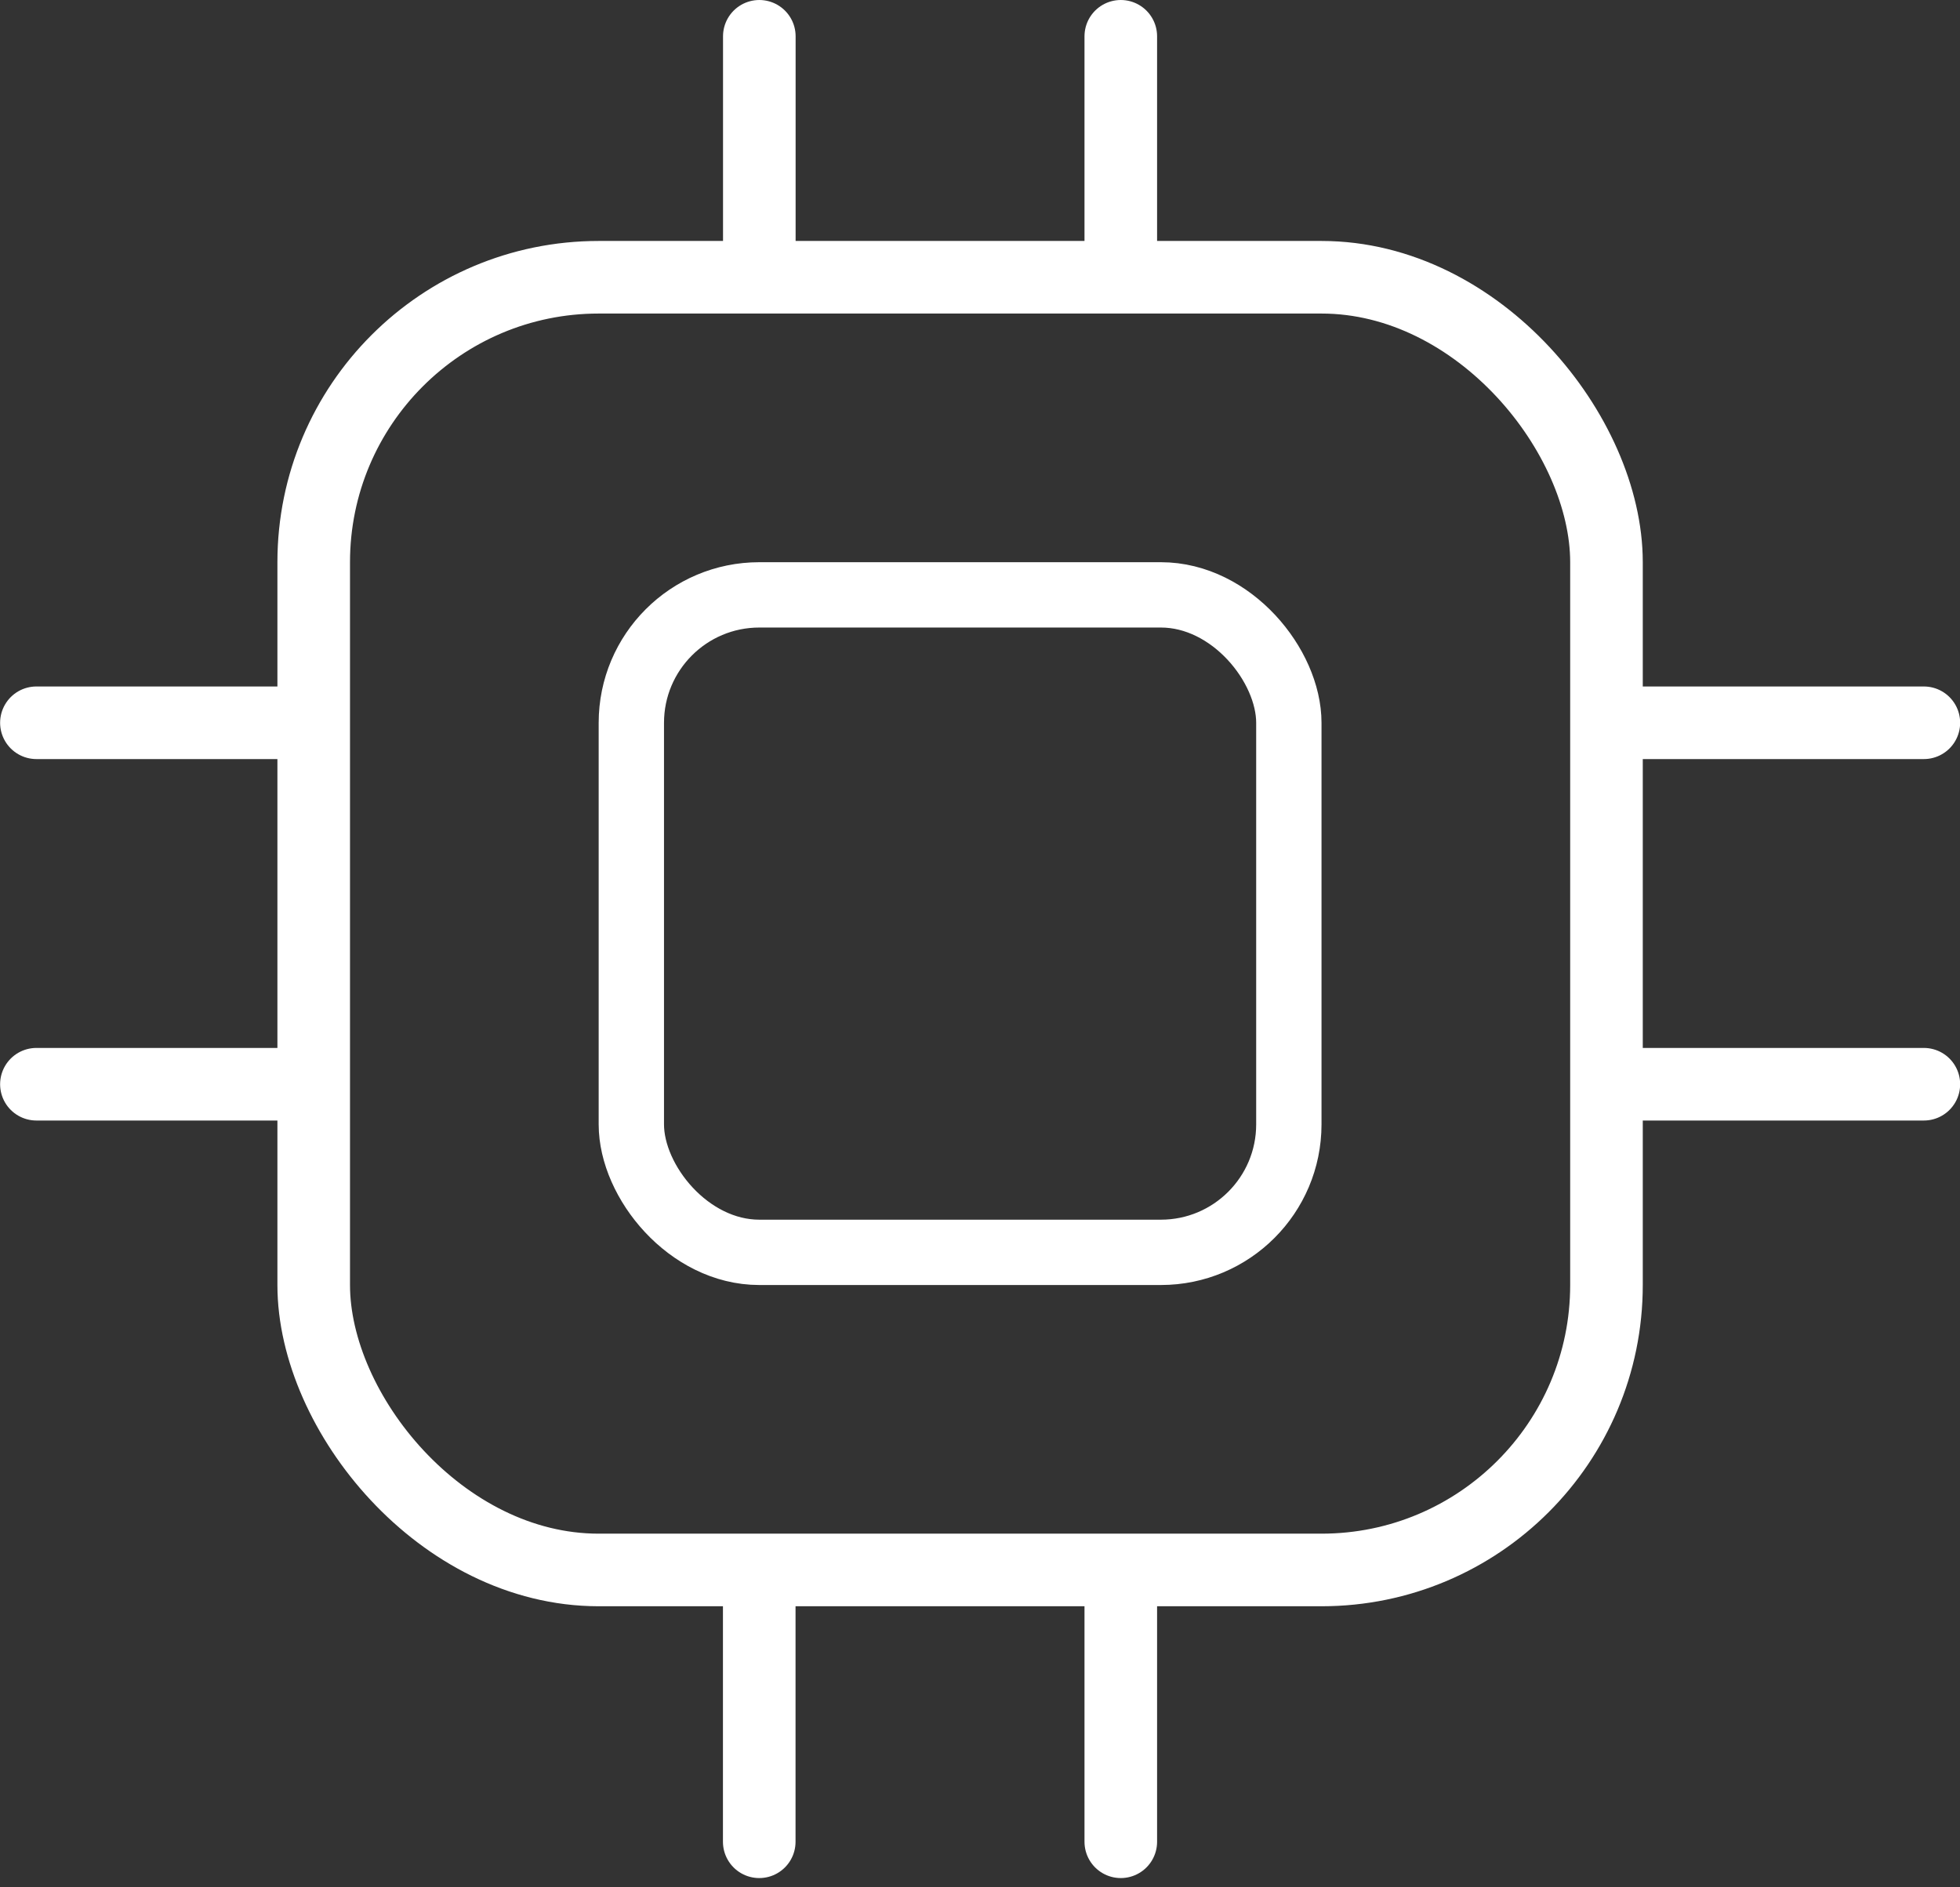 <svg width="54" height="52" viewBox="0 0 54 52" fill="none" xmlns="http://www.w3.org/2000/svg">
<rect x="0" y="0" width="54" height="52" fill="#333333" stroke="none"/>
<g id="Group 2304">
<rect id="Rectangle 1276" x="8.643" y="7.639" width="35.617" height="35.617" rx="7.851" stroke="white" stroke-width="2"/>
<rect id="Rectangle 1277" x="17.394" y="16.39" width="18.115" height="18.115" rx="3.526" stroke="white" stroke-width="1.8"/>
<g id="Group 2300">
<path id="Vector 1658" d="M20.92 1L20.92 7.5" stroke="white" stroke-width="2" stroke-linecap="round"/>
<path id="Vector 1659" d="M30.879 1V7.5" stroke="white" stroke-width="2" stroke-linecap="round"/>
</g>
<g id="Group 2301">
<path id="Vector 1658_2" d="M53.004 19.914L45.259 19.914" stroke="white" stroke-width="2" stroke-linecap="round"/>
<path id="Vector 1659_2" d="M53.004 29.873L45.259 29.873" stroke="white" stroke-width="2" stroke-linecap="round"/>
</g>
<g id="Group 2302">
<path id="Vector 1658_3" d="M8.5 19.914L1.003 19.914" stroke="white" stroke-width="2" stroke-linecap="round"/>
<path id="Vector 1659_3" d="M8.502 29.873L1.003 29.873" stroke="white" stroke-width="2" stroke-linecap="round"/>
</g>
<g id="Group 2303">
<path id="Vector 1660" d="M20.918 43.5V50.745" stroke="white" stroke-width="2" stroke-linecap="round"/>
<path id="Vector 1661" d="M30.879 43.5V50.745" stroke="white" stroke-width="2" stroke-linecap="round"/>
</g>
</g>
</svg>
